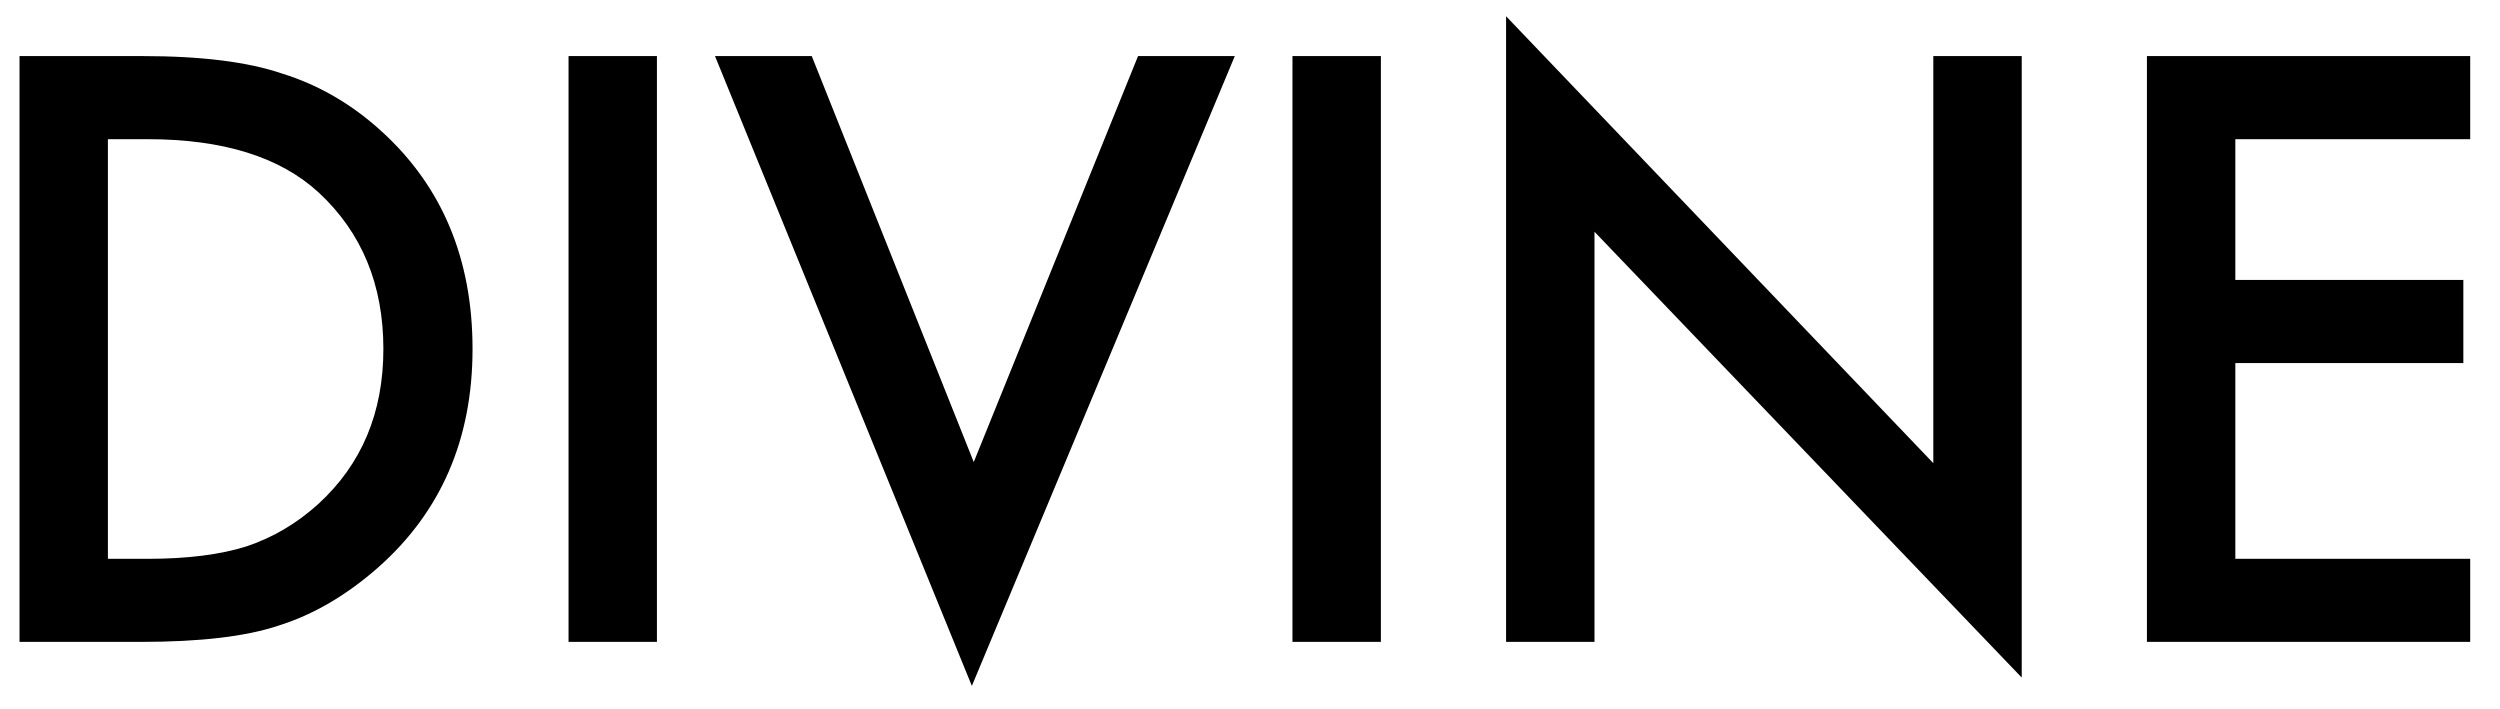 <svg width="74" height="21" viewBox="0 0 74 21" fill="none" xmlns="http://www.w3.org/2000/svg">
<path d="M0.578 19V1.66H4.216C5.961 1.66 7.338 1.832 8.349 2.177C9.435 2.514 10.419 3.086 11.303 3.895C13.092 5.527 13.987 7.672 13.987 10.33C13.987 12.995 13.055 15.152 11.19 16.799C10.255 17.622 9.274 18.195 8.248 18.517C7.29 18.839 5.931 19 4.171 19H0.578ZM3.194 16.541H4.374C5.549 16.541 6.526 16.417 7.305 16.17C8.083 15.908 8.787 15.492 9.416 14.923C10.704 13.748 11.348 12.217 11.348 10.33C11.348 8.428 10.711 6.886 9.438 5.703C8.293 4.647 6.605 4.12 4.374 4.12H3.194V16.541ZM19.445 1.66V19H16.829V1.66H19.445ZM24.028 1.66L28.823 13.677L33.686 1.66H36.55L28.767 20.303L21.164 1.66H24.028ZM40.874 1.66V19H38.257V1.66H40.874ZM44.58 19V0.481L57.226 13.71V1.66H59.843V20.056L47.197 6.86V19H44.58ZM73.118 4.12H66.166V8.286H72.915V10.746H66.166V16.541H73.118V19H63.549V1.66H73.118V4.12Z" fill="black"></path>
</svg>

